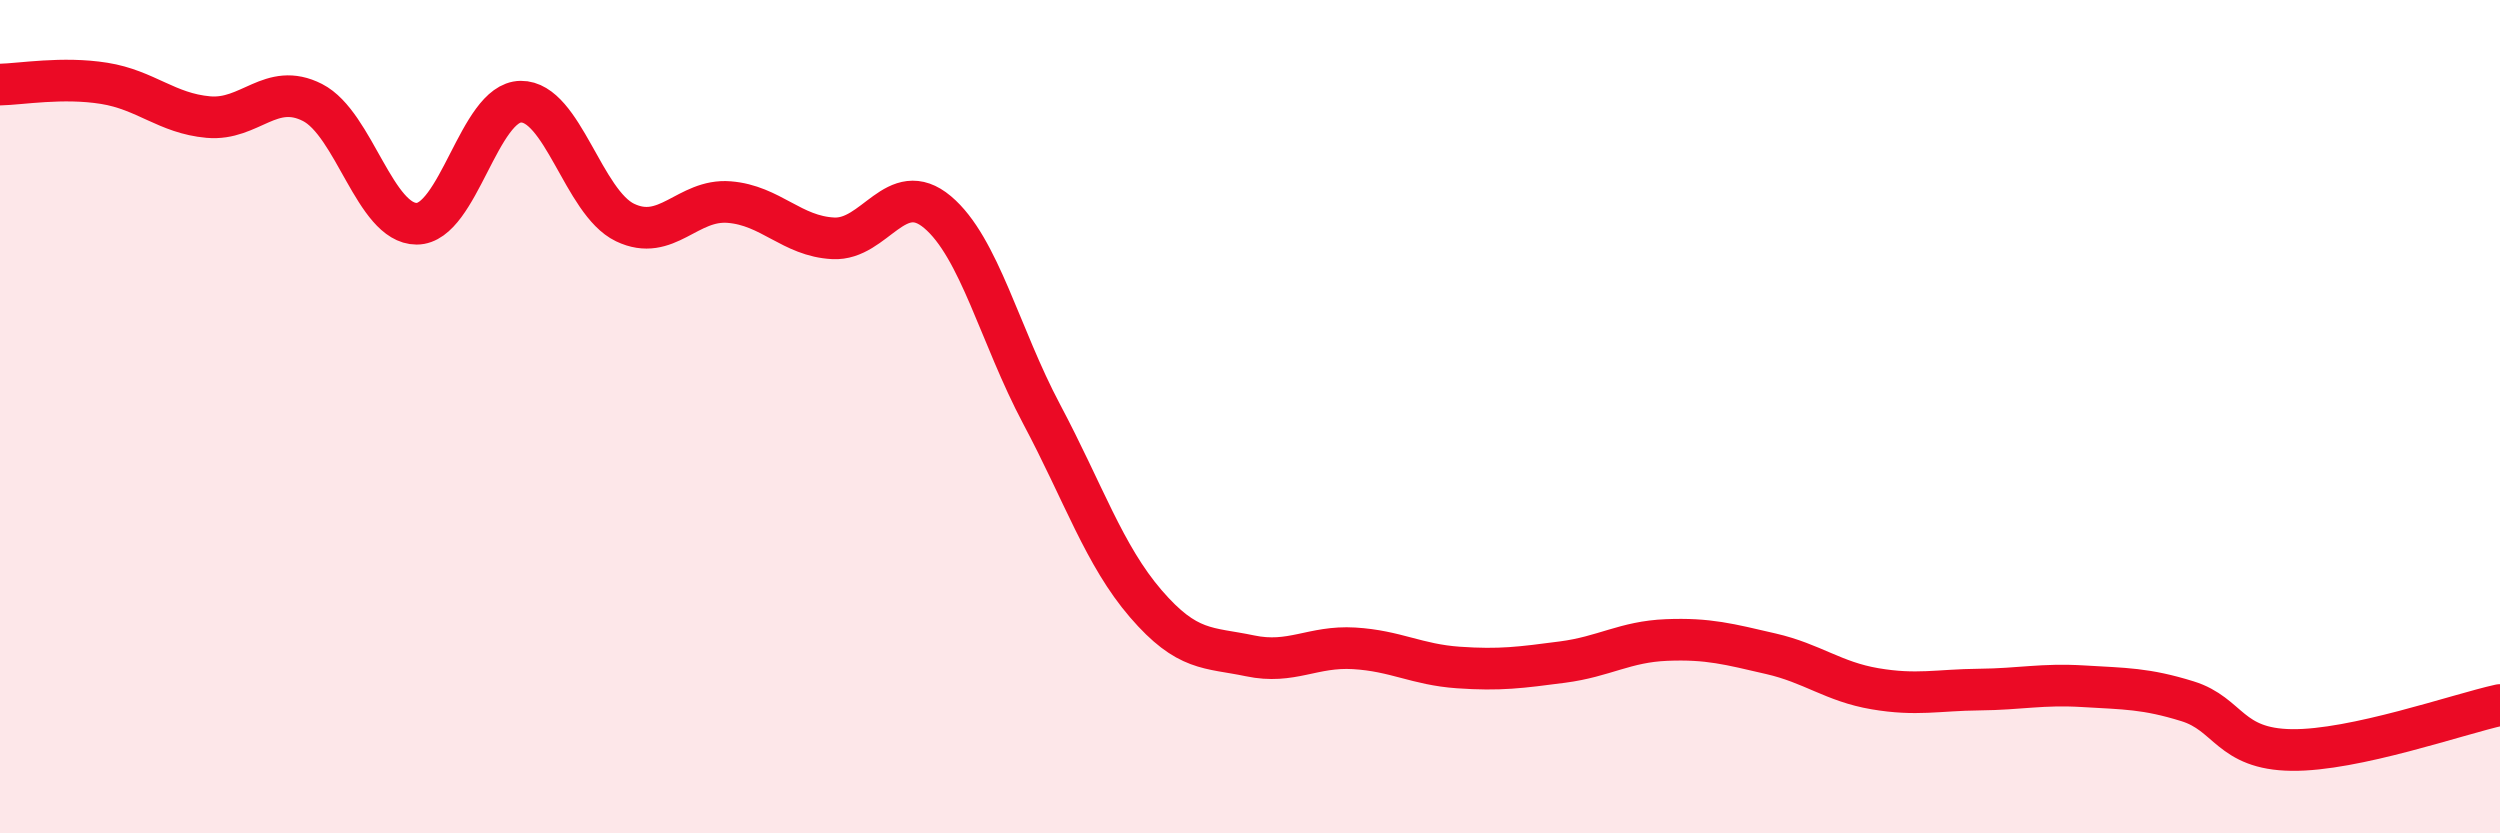 
    <svg width="60" height="20" viewBox="0 0 60 20" xmlns="http://www.w3.org/2000/svg">
      <path
        d="M 0,2.03 C 0.5,2.02 1.5,1.84 2.5,2 C 3.5,2.16 4,2.72 5,2.81 C 6,2.9 6.5,1.95 7.5,2.46 C 8.5,2.97 9,5.37 10,5.37 C 11,5.37 11.5,2.45 12.5,2.44 C 13.5,2.43 14,4.86 15,5.34 C 16,5.82 16.5,4.77 17.5,4.85 C 18.5,4.93 19,5.67 20,5.72 C 21,5.77 21.5,4.25 22.5,5.09 C 23.5,5.93 24,8.06 25,9.94 C 26,11.82 26.5,13.33 27.5,14.49 C 28.5,15.65 29,15.53 30,15.74 C 31,15.95 31.5,15.5 32.5,15.56 C 33.5,15.62 34,15.95 35,16.02 C 36,16.09 36.5,16.02 37.5,15.89 C 38.5,15.76 39,15.4 40,15.36 C 41,15.32 41.5,15.46 42.5,15.69 C 43.5,15.92 44,16.36 45,16.53 C 46,16.7 46.5,16.56 47.5,16.55 C 48.5,16.54 49,16.41 50,16.47 C 51,16.53 51.5,16.52 52.5,16.83 C 53.5,17.14 53.5,17.98 55,18 C 56.5,18.02 59,17.14 60,16.92L60 20L0 20Z"
        fill="#EB0A25"
        opacity="0.1"
        stroke-linecap="round"
        stroke-linejoin="round"
      />
      <path
        d="M 0,2.03 C 0.5,2.02 1.5,1.84 2.5,2 C 3.5,2.16 4,2.72 5,2.81 C 6,2.9 6.5,1.95 7.5,2.46 C 8.5,2.97 9,5.37 10,5.37 C 11,5.37 11.5,2.45 12.5,2.44 C 13.5,2.43 14,4.86 15,5.34 C 16,5.82 16.5,4.77 17.5,4.85 C 18.5,4.93 19,5.67 20,5.72 C 21,5.77 21.5,4.25 22.5,5.09 C 23.5,5.93 24,8.06 25,9.94 C 26,11.82 26.5,13.33 27.5,14.49 C 28.5,15.65 29,15.53 30,15.74 C 31,15.95 31.5,15.5 32.5,15.56 C 33.5,15.62 34,15.95 35,16.02 C 36,16.09 36.5,16.02 37.5,15.89 C 38.5,15.76 39,15.4 40,15.36 C 41,15.32 41.5,15.46 42.5,15.69 C 43.5,15.92 44,16.36 45,16.53 C 46,16.7 46.5,16.56 47.5,16.55 C 48.5,16.54 49,16.41 50,16.47 C 51,16.53 51.5,16.52 52.5,16.83 C 53.5,17.14 53.5,17.98 55,18 C 56.5,18.02 59,17.14 60,16.92"
        stroke="#EB0A25"
        stroke-width="1"
        fill="none"
        stroke-linecap="round"
        stroke-linejoin="round"
      />
    </svg>
  